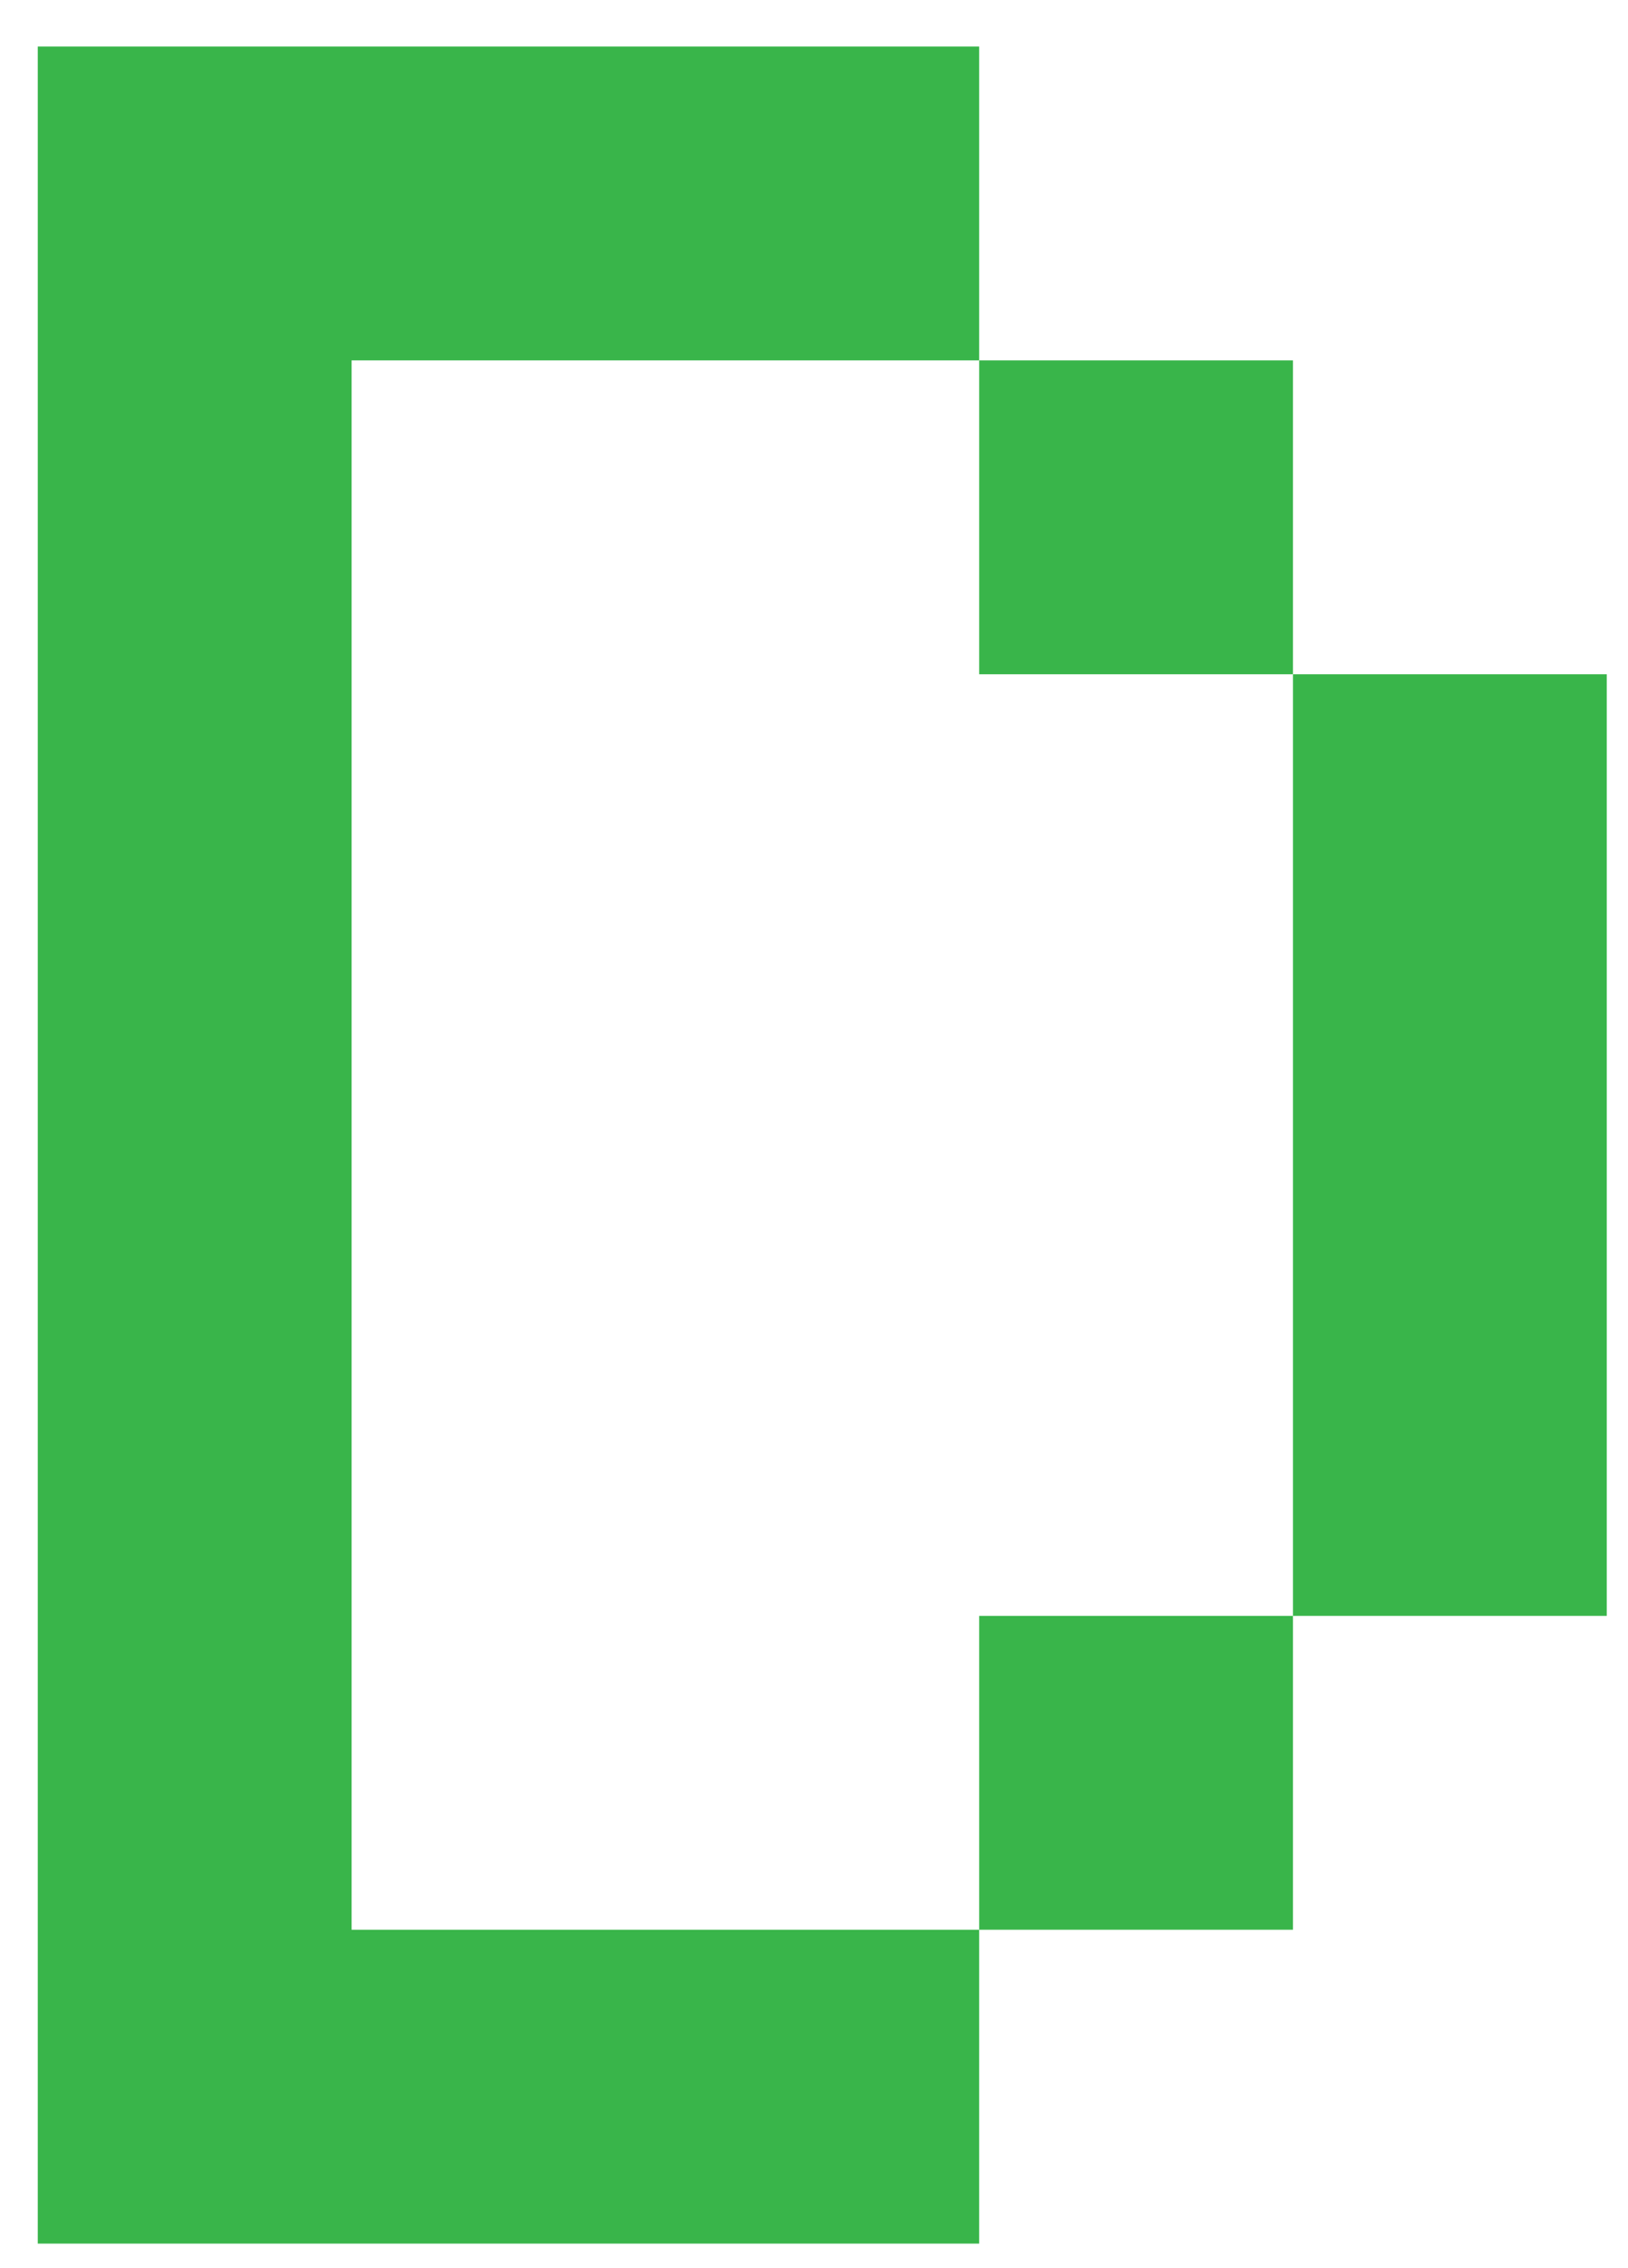 <svg version="1.1" width="28" height="39" xmlns="http://www.w3.org/2000/svg" xmlns:xlink="http://www.w3.org/1999/xlink">
  <!-- Exported by Scratch - http://scratch.mit.edu/ -->
  <g id="ID0.7212179857306182">
    <path id="ID0.45581420278176665" fill="#39B54A" d="M 63 21 L 84 21 L 84 42 L 63 42 L 63 21 Z " transform="matrix(0.257, 0, 0, 0.257, 0.65, 0.8)"/>
    <path id="ID0.936321388464421" fill="#39B54A" d="M 84 42 L 105 42 L 105 105 L 84 105 L 84 42 Z " transform="matrix(0.257, 0, 0, 0.257, 0.65, 0.8)"/>
    <path id="ID0.16548503655940294" fill="#39B54A" d="M 63 105 L 84 105 L 84 126 L 63 126 L 63 105 Z " transform="matrix(0.257, 0, 0, 0.257, 0.65, 0.8)"/>
    <path id="ID0.5780881028622389" fill="#39B54A" d="M 21 21 L 21 126 L 63 126 L 63 147 L 0 147 L 0 0 L 63 0 L 63 21 L 21 21 " transform="matrix(0.257, 0, 0, 0.257, 0.65, 0.8)"/>
  </g>
</svg>